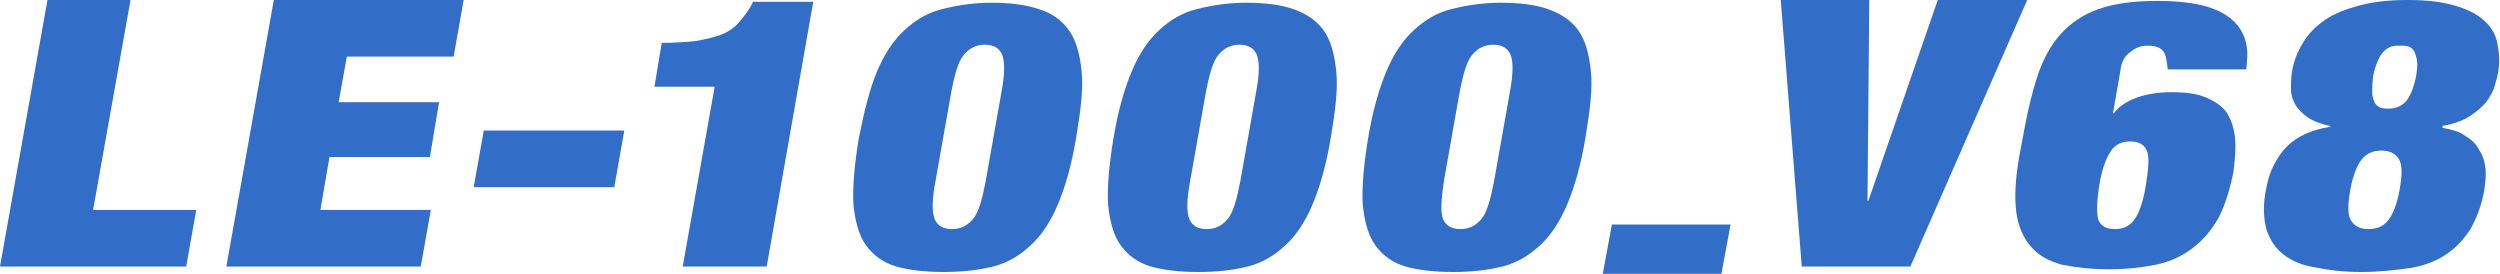 <?xml version="1.0" encoding="utf-8"?>
<!-- Generator: Adobe Illustrator 26.1.0, SVG Export Plug-In . SVG Version: 6.00 Build 0)  -->
<svg version="1.1" id="レイヤー_1" xmlns="http://www.w3.org/2000/svg" xmlns:xlink="http://www.w3.org/1999/xlink" x="0px"
	 y="0px" viewBox="0 0 273.9 30" style="enable-background:new 0 0 273.9 30;" xml:space="preserve">
<style type="text/css">
	.st0{fill:#326EC8;}
</style>
<g id="b">
	<g id="c">
		<g>
			<path class="st0" d="M14.3,0l-4.1,23h11.3l-1.1,6.2H0L5.2,0H14.3z"/>
			<path class="st0" d="M50.8,0l-1.1,6.2H38l-0.9,5h11l-1,6h-11l-1,5.8h12.1l-1.1,6.2H24.8L30,0H50.8z"/>
			<path class="st0" d="M68.4,14.3l-1.1,6.2H51.9l1.1-6.2C53,14.3,68.4,14.3,68.4,14.3z"/>
			<path class="st0" d="M78.3,9.5h-6.6l0.8-4.8c1.4,0,2.7-0.1,3.7-0.2c1.1-0.2,2-0.4,2.8-0.7c0.8-0.3,1.5-0.8,2-1.4s1.1-1.3,1.5-2.2
				h6.6l-5.1,29h-9.2L78.3,9.5L78.3,9.5z"/>
			<path class="st0" d="M96.1,7.8c0.8-1.9,1.8-3.4,3-4.5c1.2-1.1,2.5-1.9,4.1-2.3c1.6-0.4,3.4-0.7,5.4-0.7s3.8,0.2,5.2,0.7
				c1.4,0.4,2.5,1.2,3.3,2.3c0.8,1.1,1.2,2.6,1.4,4.5s-0.1,4.3-0.6,7.3c-0.5,3-1.2,5.4-2,7.3s-1.8,3.4-3,4.5
				c-1.2,1.1-2.5,1.9-4.1,2.3s-3.4,0.6-5.4,0.6s-3.8-0.2-5.2-0.6s-2.5-1.2-3.3-2.3c-0.8-1.1-1.2-2.6-1.4-4.5
				c-0.1-1.9,0.1-4.3,0.6-7.3C94.7,12.1,95.3,9.7,96.1,7.8L96.1,7.8z M102.4,24c0.3,0.7,0.9,1.1,1.9,1.1s1.7-0.4,2.3-1.1
				c0.6-0.7,1-2.1,1.4-4.2l1.7-9.6c0.4-2.1,0.4-3.4,0.1-4.2c-0.3-0.7-0.9-1.1-1.9-1.1s-1.7,0.4-2.3,1.1c-0.6,0.7-1,2.1-1.4,4.2
				l-1.7,9.6C102.1,21.9,102.1,23.2,102.4,24z"/>
			<path class="st0" d="M124,7.8c0.8-1.9,1.8-3.4,3-4.5c1.2-1.1,2.5-1.9,4.1-2.3c1.6-0.4,3.4-0.7,5.4-0.7s3.8,0.2,5.2,0.7
				s2.5,1.2,3.3,2.3c0.8,1.1,1.2,2.6,1.4,4.5s-0.1,4.3-0.6,7.3c-0.5,3-1.2,5.4-2,7.3s-1.8,3.4-3,4.5c-1.2,1.1-2.5,1.9-4.1,2.3
				s-3.4,0.6-5.4,0.6s-3.8-0.2-5.2-0.6s-2.5-1.2-3.3-2.3c-0.8-1.1-1.2-2.6-1.4-4.5c-0.1-1.9,0.1-4.3,0.6-7.3
				C122.5,12.1,123.2,9.7,124,7.8L124,7.8z M130.3,24c0.3,0.7,0.9,1.1,1.9,1.1s1.7-0.4,2.3-1.1c0.6-0.7,1-2.1,1.4-4.2l1.7-9.6
				c0.4-2.1,0.4-3.4,0.1-4.2c-0.3-0.7-0.9-1.1-1.9-1.1s-1.7,0.4-2.3,1.1c-0.6,0.7-1,2.1-1.4,4.2l-1.7,9.6
				C130,21.9,130,23.2,130.3,24z"/>
			<path class="st0" d="M151.9,7.8c0.8-1.9,1.8-3.4,3-4.5c1.2-1.1,2.5-1.9,4.1-2.3c1.6-0.4,3.4-0.7,5.4-0.7s3.8,0.2,5.2,0.7
				s2.5,1.2,3.3,2.3c0.8,1.1,1.2,2.6,1.4,4.5s-0.1,4.3-0.6,7.3c-0.5,3-1.2,5.4-2,7.3s-1.8,3.4-3,4.5c-1.2,1.1-2.5,1.9-4.1,2.3
				s-3.4,0.6-5.4,0.6s-3.8-0.2-5.2-0.6s-2.5-1.2-3.3-2.3c-0.8-1.1-1.2-2.6-1.4-4.5c-0.1-1.9,0.1-4.3,0.6-7.3
				C150.4,12.1,151.1,9.7,151.9,7.8L151.9,7.8z M158.1,24c0.3,0.7,0.9,1.1,1.9,1.1s1.7-0.4,2.3-1.1c0.6-0.7,1-2.1,1.4-4.2l1.7-9.6
				c0.4-2.1,0.4-3.4,0.1-4.2c-0.3-0.7-0.9-1.1-1.9-1.1s-1.7,0.4-2.3,1.1c-0.6,0.7-1,2.1-1.4,4.2l-1.7,9.6
				C157.9,21.9,157.8,23.2,158.1,24z"/>
			<path class="st0" d="M189.6,24.6l-1,5.4h-13l1-5.4H189.6z"/>
			<path class="st0" d="M204.8,0l-0.2,22h0.1l7.6-22h9.8l-12.8,29.2h-11.9L195.1,0H204.8z"/>
			<path class="st0" d="M237,5.6c-0.3-0.4-0.9-0.6-1.7-0.6c-0.7,0-1.3,0.2-1.9,0.7c-0.6,0.4-1,1.1-1.1,2.1l-0.8,4.6h0.1
				c0.5-0.7,1.4-1.3,2.5-1.7c1.1-0.4,2.4-0.6,3.8-0.6c1.2,0,2.4,0.1,3.3,0.4s1.8,0.8,2.4,1.4s1,1.6,1.2,2.7s0.1,2.6-0.1,4.2
				c-0.4,2-0.9,3.6-1.6,5c-0.8,1.4-1.7,2.5-2.9,3.4c-1.2,0.9-2.5,1.5-4,1.8s-3.2,0.5-5.1,0.5c-2,0-3.7-0.2-5.2-0.5
				c-1.4-0.4-2.6-1-3.4-2c-0.8-0.9-1.4-2.2-1.6-3.8c-0.2-1.6-0.1-3.5,0.3-5.9l0.6-3.2c0.4-2.2,0.9-4.2,1.5-6
				c0.6-1.7,1.4-3.2,2.5-4.4c1.1-1.2,2.4-2.1,4.1-2.7s3.8-0.9,6.4-0.9c2.2,0,4,0.2,5.4,0.6c1.4,0.4,2.4,1,3.1,1.7s1.1,1.5,1.3,2.4
				s0.1,1.8,0,2.8h-8.6C237.4,6.7,237.3,6,237,5.6L237,5.6z M229.9,24.1c0.3,0.7,0.9,1,1.8,1c0.9,0,1.6-0.3,2.1-1
				c0.5-0.6,1-1.9,1.3-3.8s0.4-3.1,0.1-3.8s-0.9-1-1.8-1c-0.9,0-1.6,0.3-2.1,1c-0.5,0.7-1,1.9-1.3,3.8S229.7,23.4,229.9,24.1z"/>
			<path class="st0" d="M253.7,29.3c-1.4-0.2-2.6-0.7-3.5-1.4c-0.9-0.7-1.5-1.6-1.9-2.8c-0.3-1.2-0.4-2.7,0-4.5
				c0.3-1.8,1.1-3.3,2.2-4.5c1.2-1.2,2.8-1.9,4.8-2.2v-0.1c-1-0.2-1.8-0.5-2.4-0.9c-0.6-0.4-1.1-0.9-1.4-1.4
				c-0.3-0.5-0.5-1.1-0.5-1.7c0-0.6,0-1.2,0.1-1.9c0.2-1.2,0.6-2.2,1.2-3.2s1.4-1.8,2.4-2.5c1-0.7,2.3-1.2,3.8-1.6
				c1.5-0.4,3.2-0.6,5.3-0.6s3.7,0.2,5.1,0.6c1.4,0.4,2.4,0.9,3.2,1.6c0.8,0.7,1.3,1.5,1.5,2.5c0.2,1,0.3,2,0.1,3.2
				c-0.1,0.6-0.3,1.2-0.5,1.9c-0.3,0.6-0.6,1.2-1.1,1.7c-0.5,0.5-1.1,1-1.8,1.4c-0.7,0.4-1.6,0.7-2.7,0.9V14c1,0.2,1.9,0.4,2.5,0.9
				c0.7,0.4,1.2,0.9,1.5,1.5c0.4,0.6,0.6,1.2,0.7,2c0.1,0.7,0,1.5-0.1,2.3c-0.3,1.8-0.9,3.3-1.6,4.5c-0.8,1.2-1.7,2.1-2.8,2.8
				c-1.1,0.7-2.5,1.2-4,1.4c-1.5,0.2-3.2,0.4-5.1,0.4S255.1,29.6,253.7,29.3L253.7,29.3z M257.6,24.2c0.4,0.6,1,0.9,1.9,0.9
				s1.6-0.3,2.1-0.9s1-1.7,1.3-3.4c0.3-1.7,0.3-2.8-0.1-3.4c-0.4-0.6-1-0.9-1.9-0.9s-1.6,0.3-2.1,0.9s-1,1.7-1.3,3.4
				C257.2,22.5,257.2,23.6,257.6,24.2z M259.9,10.2c0,0.5,0.2,0.8,0.3,1.1c0.2,0.3,0.4,0.4,0.6,0.5c0.3,0.1,0.6,0.1,0.9,0.1
				c0.7,0,1.3-0.2,1.8-0.7c0.5-0.5,0.9-1.4,1.2-2.8c0.1-0.7,0.2-1.3,0.1-1.7c0-0.4-0.2-0.8-0.3-1.1c-0.2-0.3-0.4-0.4-0.6-0.5
				C263.6,5,263.3,5,263,5S262.3,5,262,5.1c-0.3,0.1-0.6,0.3-0.8,0.5c-0.3,0.3-0.5,0.6-0.7,1.1s-0.4,1-0.5,1.7
				C259.9,9.2,259.9,9.7,259.9,10.2L259.9,10.2z"/>
		</g>
	</g>
</g>
</svg>
